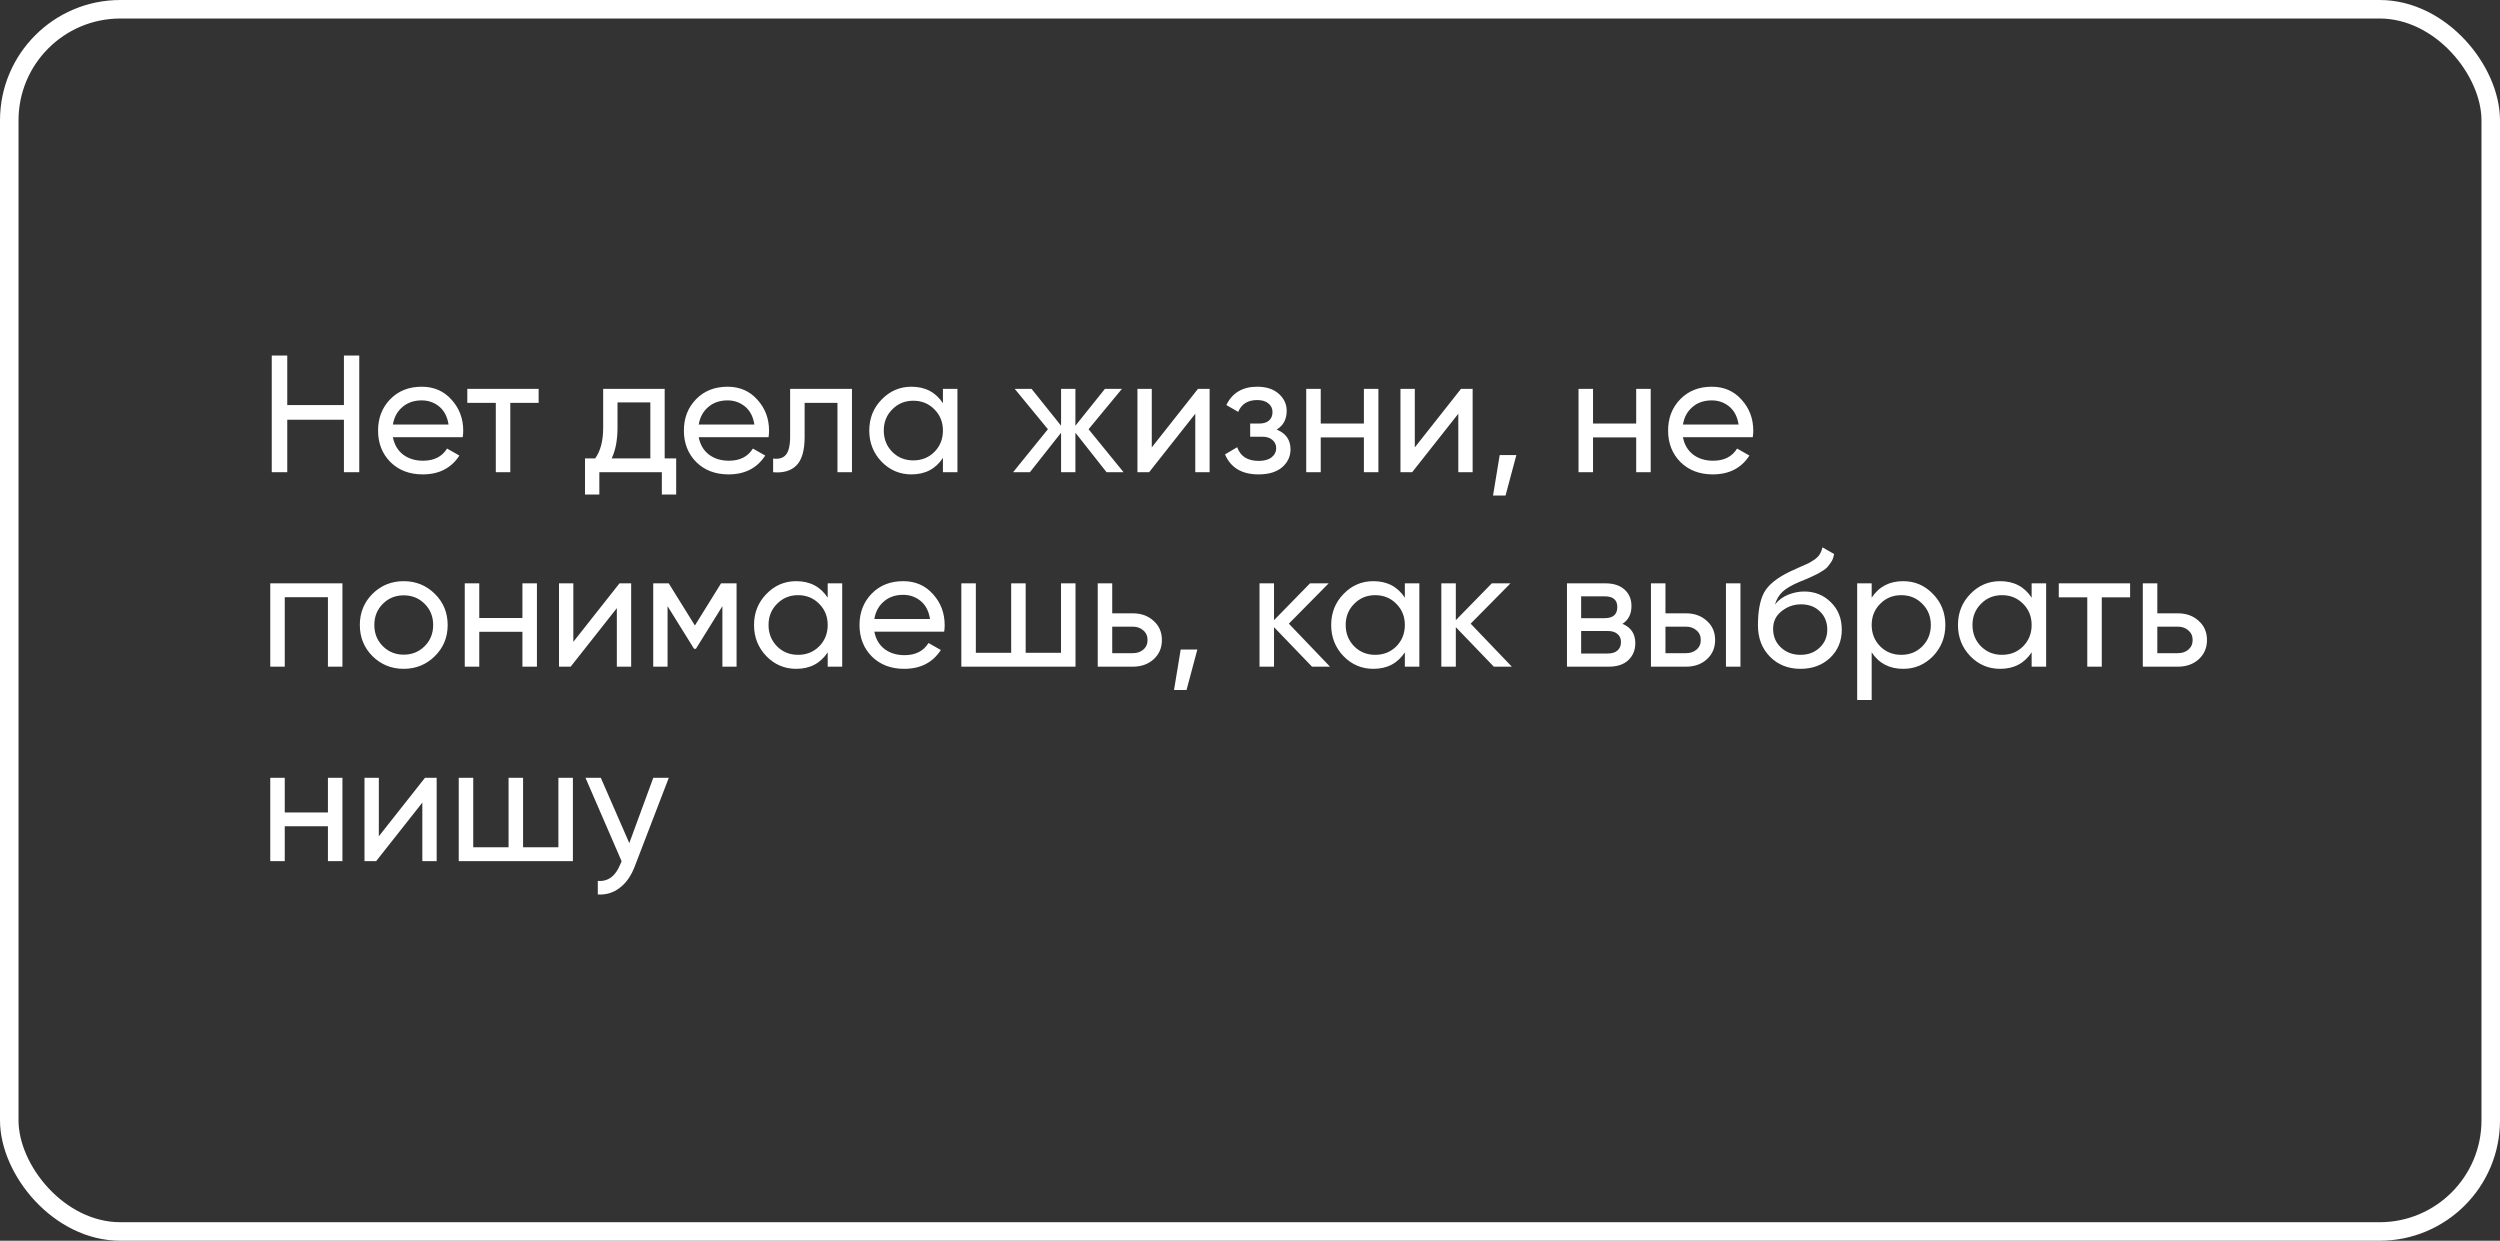 <?xml version="1.0" encoding="UTF-8"?> <svg xmlns="http://www.w3.org/2000/svg" width="270" height="134" viewBox="0 0 270 134" fill="none"><rect x="0" y="0" width="270" height="134" fill="#333333" stroke="none"/> <rect x="1" y="1" width="268" height="132" rx="12" stroke="white" stroke-width="2"></rect> <path d="M37.144 38.4H38.8V51H37.144V45.33H31.024V51H29.35V38.4H31.024V43.746H37.144V38.4ZM42.432 47.22C42.589 48.024 42.955 48.648 43.531 49.092C44.118 49.536 44.839 49.758 45.691 49.758C46.879 49.758 47.742 49.32 48.282 48.444L49.614 49.2C48.739 50.556 47.419 51.234 45.654 51.234C44.227 51.234 43.062 50.79 42.163 49.902C41.275 49.002 40.831 47.868 40.831 46.5C40.831 45.144 41.269 44.016 42.145 43.116C43.02 42.216 44.154 41.766 45.547 41.766C46.867 41.766 47.941 42.234 48.769 43.17C49.608 44.094 50.029 45.21 50.029 46.518C50.029 46.746 50.011 46.98 49.974 47.22H42.432ZM45.547 43.242C44.706 43.242 44.011 43.482 43.459 43.962C42.907 44.43 42.565 45.06 42.432 45.852H48.444C48.312 45 47.977 44.352 47.437 43.908C46.897 43.464 46.267 43.242 45.547 43.242ZM58.173 42V43.512H55.113V51H53.547V43.512H50.469V42H58.173ZM71.785 49.506H73.027V53.412H71.479V51H64.729V53.412H63.181V49.506H64.279C64.855 48.714 65.143 47.604 65.143 46.176V42H71.785V49.506ZM66.061 49.506H70.237V43.458H66.691V46.176C66.691 47.52 66.481 48.63 66.061 49.506ZM75.462 47.22C75.618 48.024 75.984 48.648 76.56 49.092C77.148 49.536 77.868 49.758 78.72 49.758C79.908 49.758 80.772 49.32 81.312 48.444L82.644 49.2C81.768 50.556 80.448 51.234 78.684 51.234C77.256 51.234 76.092 50.79 75.192 49.902C74.304 49.002 73.86 47.868 73.86 46.5C73.86 45.144 74.298 44.016 75.174 43.116C76.05 42.216 77.184 41.766 78.576 41.766C79.896 41.766 80.97 42.234 81.798 43.17C82.638 44.094 83.058 45.21 83.058 46.518C83.058 46.746 83.04 46.98 83.004 47.22H75.462ZM78.576 43.242C77.736 43.242 77.04 43.482 76.488 43.962C75.936 44.43 75.594 45.06 75.462 45.852H81.474C81.342 45 81.006 44.352 80.466 43.908C79.926 43.464 79.296 43.242 78.576 43.242ZM92.012 42V51H90.446V43.512H86.9V47.184C86.9 48.66 86.6 49.692 86 50.28C85.412 50.856 84.578 51.096 83.498 51V49.524C84.11 49.608 84.566 49.476 84.866 49.128C85.178 48.768 85.334 48.108 85.334 47.148V42H92.012ZM101.837 42H103.403V51H101.837V49.452C101.057 50.64 99.923 51.234 98.435 51.234C97.175 51.234 96.101 50.778 95.213 49.866C94.325 48.942 93.881 47.82 93.881 46.5C93.881 45.18 94.325 44.064 95.213 43.152C96.101 42.228 97.175 41.766 98.435 41.766C99.923 41.766 101.057 42.36 101.837 43.548V42ZM98.633 49.722C99.545 49.722 100.307 49.416 100.919 48.804C101.531 48.18 101.837 47.412 101.837 46.5C101.837 45.588 101.531 44.826 100.919 44.214C100.307 43.59 99.545 43.278 98.633 43.278C97.733 43.278 96.977 43.59 96.365 44.214C95.753 44.826 95.447 45.588 95.447 46.5C95.447 47.412 95.753 48.18 96.365 48.804C96.977 49.416 97.733 49.722 98.633 49.722ZM121.346 51H119.51L116.144 46.734V51H114.596V46.734L111.23 51H109.412L113.174 46.356L109.592 42H111.41L114.596 45.978V42H116.144V45.978L119.33 42H121.166L117.566 46.356L121.346 51ZM129.378 42H130.638V51H129.09V44.682L124.104 51H122.844V42H124.392V48.318L129.378 42ZM137.882 46.392C138.878 46.8 139.376 47.514 139.376 48.534C139.376 49.29 139.076 49.932 138.476 50.46C137.876 50.976 137.024 51.234 135.92 51.234C134.12 51.234 132.914 50.514 132.302 49.074L133.616 48.3C133.964 49.284 134.738 49.776 135.938 49.776C136.538 49.776 137 49.65 137.324 49.398C137.66 49.134 137.828 48.798 137.828 48.39C137.828 48.03 137.69 47.736 137.414 47.508C137.15 47.28 136.79 47.166 136.334 47.166H135.02V45.744H135.992C136.448 45.744 136.802 45.636 137.054 45.42C137.306 45.192 137.432 44.886 137.432 44.502C137.432 44.118 137.282 43.806 136.982 43.566C136.694 43.326 136.292 43.206 135.776 43.206C134.768 43.206 134.084 43.632 133.724 44.484L132.446 43.746C133.082 42.426 134.192 41.766 135.776 41.766C136.76 41.766 137.534 42.018 138.098 42.522C138.674 43.026 138.962 43.644 138.962 44.376C138.962 45.288 138.602 45.96 137.882 46.392ZM147.301 42H148.867V51H147.301V47.238H142.639V51H141.073V42H142.639V45.744H147.301V42ZM157.785 42H159.045V51H157.497V44.682L152.511 51H151.25V42H152.799V48.318L157.785 42ZM163.768 49.146L162.598 53.52H161.248L161.968 49.146H163.768ZM176.709 42H178.275V51H176.709V47.238H172.047V51H170.481V42H172.047V45.744H176.709V42ZM181.757 47.22C181.913 48.024 182.279 48.648 182.855 49.092C183.443 49.536 184.163 49.758 185.015 49.758C186.203 49.758 187.067 49.32 187.607 48.444L188.939 49.2C188.063 50.556 186.743 51.234 184.979 51.234C183.551 51.234 182.387 50.79 181.487 49.902C180.599 49.002 180.155 47.868 180.155 46.5C180.155 45.144 180.593 44.016 181.469 43.116C182.345 42.216 183.479 41.766 184.871 41.766C186.191 41.766 187.265 42.234 188.093 43.17C188.933 44.094 189.353 45.21 189.353 46.518C189.353 46.746 189.335 46.98 189.299 47.22H181.757ZM184.871 43.242C184.031 43.242 183.335 43.482 182.783 43.962C182.231 44.43 181.889 45.06 181.757 45.852H187.769C187.637 45 187.301 44.352 186.761 43.908C186.221 43.464 185.591 43.242 184.871 43.242ZM36.982 63V72H35.416V64.494H30.754V72H29.188V63H36.982ZM46.962 70.866C46.038 71.778 44.916 72.234 43.596 72.234C42.276 72.234 41.154 71.778 40.23 70.866C39.318 69.954 38.862 68.832 38.862 67.5C38.862 66.168 39.318 65.046 40.23 64.134C41.154 63.222 42.276 62.766 43.596 62.766C44.916 62.766 46.038 63.222 46.962 64.134C47.886 65.046 48.348 66.168 48.348 67.5C48.348 68.832 47.886 69.954 46.962 70.866ZM43.596 70.704C44.496 70.704 45.252 70.398 45.864 69.786C46.476 69.174 46.782 68.412 46.782 67.5C46.782 66.588 46.476 65.826 45.864 65.214C45.252 64.602 44.496 64.296 43.596 64.296C42.708 64.296 41.958 64.602 41.346 65.214C40.734 65.826 40.428 66.588 40.428 67.5C40.428 68.412 40.734 69.174 41.346 69.786C41.958 70.398 42.708 70.704 43.596 70.704ZM56.422 63H57.988V72H56.422V68.238H51.76V72H50.194V63H51.76V66.744H56.422V63ZM66.906 63H68.166V72H66.618V65.682L61.632 72H60.372V63H61.92V69.318L66.906 63ZM79.549 63V72H78.019V65.466L75.157 70.074H74.959L72.097 65.466V72H70.549V63H72.223L75.049 67.554L77.875 63H79.549ZM89.392 63H90.958V72H89.392V70.452C88.612 71.64 87.478 72.234 85.99 72.234C84.73 72.234 83.656 71.778 82.768 70.866C81.88 69.942 81.436 68.82 81.436 67.5C81.436 66.18 81.88 65.064 82.768 64.152C83.656 63.228 84.73 62.766 85.99 62.766C87.478 62.766 88.612 63.36 89.392 64.548V63ZM86.188 70.722C87.1 70.722 87.862 70.416 88.474 69.804C89.086 69.18 89.392 68.412 89.392 67.5C89.392 66.588 89.086 65.826 88.474 65.214C87.862 64.59 87.1 64.278 86.188 64.278C85.288 64.278 84.532 64.59 83.92 65.214C83.308 65.826 83.002 66.588 83.002 67.5C83.002 68.412 83.308 69.18 83.92 69.804C84.532 70.416 85.288 70.722 86.188 70.722ZM94.429 68.22C94.585 69.024 94.951 69.648 95.527 70.092C96.115 70.536 96.835 70.758 97.687 70.758C98.875 70.758 99.739 70.32 100.279 69.444L101.611 70.2C100.735 71.556 99.415 72.234 97.651 72.234C96.223 72.234 95.059 71.79 94.159 70.902C93.271 70.002 92.827 68.868 92.827 67.5C92.827 66.144 93.265 65.016 94.141 64.116C95.017 63.216 96.151 62.766 97.543 62.766C98.863 62.766 99.937 63.234 100.765 64.17C101.605 65.094 102.025 66.21 102.025 67.518C102.025 67.746 102.007 67.98 101.971 68.22H94.429ZM97.543 64.242C96.703 64.242 96.007 64.482 95.455 64.962C94.903 65.43 94.561 66.06 94.429 66.852H100.441C100.309 66 99.973 65.352 99.433 64.908C98.893 64.464 98.263 64.242 97.543 64.242ZM114.589 63H116.155V72H103.825V63H105.391V70.506H109.207V63H110.773V70.506H114.589V63ZM122.353 66.24C123.253 66.24 123.997 66.51 124.585 67.05C125.185 67.578 125.485 68.268 125.485 69.12C125.485 69.972 125.185 70.668 124.585 71.208C123.997 71.736 123.253 72 122.353 72H118.555V63H120.121V66.24H122.353ZM122.353 70.542C122.797 70.542 123.169 70.416 123.469 70.164C123.781 69.9 123.937 69.552 123.937 69.12C123.937 68.688 123.781 68.34 123.469 68.076C123.169 67.812 122.797 67.68 122.353 67.68H120.121V70.542H122.353ZM129.315 70.146L128.145 74.52H126.795L127.515 70.146H129.315ZM143.642 72H141.698L137.594 67.734V72H136.028V63H137.594V66.978L141.482 63H143.498L139.196 67.356L143.642 72ZM151.724 63H153.29V72H151.724V70.452C150.944 71.64 149.81 72.234 148.322 72.234C147.062 72.234 145.988 71.778 145.1 70.866C144.212 69.942 143.768 68.82 143.768 67.5C143.768 66.18 144.212 65.064 145.1 64.152C145.988 63.228 147.062 62.766 148.322 62.766C149.81 62.766 150.944 63.36 151.724 64.548V63ZM148.52 70.722C149.432 70.722 150.194 70.416 150.806 69.804C151.418 69.18 151.724 68.412 151.724 67.5C151.724 66.588 151.418 65.826 150.806 65.214C150.194 64.59 149.432 64.278 148.52 64.278C147.62 64.278 146.864 64.59 146.252 65.214C145.64 65.826 145.334 66.588 145.334 67.5C145.334 68.412 145.64 69.18 146.252 69.804C146.864 70.416 147.62 70.722 148.52 70.722ZM163.277 72H161.333L157.229 67.734V72H155.663V63H157.229V66.978L161.117 63H163.133L158.831 67.356L163.277 72ZM175.227 67.374C176.151 67.758 176.613 68.454 176.613 69.462C176.613 70.206 176.361 70.818 175.857 71.298C175.365 71.766 174.657 72 173.733 72H169.233V63H173.373C174.273 63 174.969 63.228 175.461 63.684C175.953 64.128 176.199 64.716 176.199 65.448C176.199 66.312 175.875 66.954 175.227 67.374ZM173.301 64.404H170.763V66.762H173.301C174.213 66.762 174.669 66.36 174.669 65.556C174.669 64.788 174.213 64.404 173.301 64.404ZM173.643 70.578C174.099 70.578 174.447 70.47 174.687 70.254C174.939 70.038 175.065 69.732 175.065 69.336C175.065 68.964 174.939 68.676 174.687 68.472C174.447 68.256 174.099 68.148 173.643 68.148H170.763V70.578H173.643ZM182.101 66.24C183.001 66.24 183.745 66.51 184.333 67.05C184.933 67.578 185.233 68.268 185.233 69.12C185.233 69.972 184.933 70.668 184.333 71.208C183.745 71.736 183.001 72 182.101 72H178.303V63H179.869V66.24H182.101ZM186.403 63H187.969V72H186.403V63ZM182.101 70.542C182.545 70.542 182.917 70.416 183.217 70.164C183.529 69.9 183.685 69.552 183.685 69.12C183.685 68.688 183.529 68.34 183.217 68.076C182.917 67.812 182.545 67.68 182.101 67.68H179.869V70.542H182.101ZM194.448 72.234C193.116 72.234 192.018 71.796 191.154 70.92C190.29 70.044 189.858 68.916 189.858 67.536C189.858 66 190.08 64.818 190.524 63.99C190.98 63.162 191.904 62.412 193.296 61.74C193.548 61.62 193.89 61.464 194.322 61.272C194.766 61.08 195.09 60.936 195.294 60.84C195.498 60.732 195.726 60.594 195.978 60.426C196.23 60.246 196.416 60.054 196.536 59.85C196.668 59.634 196.764 59.388 196.824 59.112L198.084 59.832C198.048 60.024 198 60.204 197.94 60.372C197.88 60.528 197.79 60.684 197.67 60.84C197.562 60.984 197.466 61.11 197.382 61.218C197.298 61.326 197.154 61.446 196.95 61.578C196.758 61.698 196.614 61.788 196.518 61.848C196.434 61.908 196.26 61.998 195.996 62.118C195.744 62.238 195.57 62.322 195.474 62.37C195.39 62.406 195.192 62.49 194.88 62.622C194.568 62.742 194.376 62.82 194.304 62.856C193.488 63.204 192.888 63.558 192.504 63.918C192.132 64.278 191.862 64.734 191.694 65.286C192.078 64.806 192.558 64.452 193.134 64.224C193.71 63.996 194.286 63.882 194.862 63.882C195.99 63.882 196.944 64.266 197.724 65.034C198.516 65.802 198.912 66.792 198.912 68.004C198.912 69.228 198.492 70.242 197.652 71.046C196.812 71.838 195.744 72.234 194.448 72.234ZM192.342 69.93C192.906 70.458 193.608 70.722 194.448 70.722C195.288 70.722 195.978 70.464 196.518 69.948C197.07 69.432 197.346 68.784 197.346 68.004C197.346 67.2 197.082 66.546 196.554 66.042C196.038 65.526 195.354 65.268 194.502 65.268C193.734 65.268 193.038 65.514 192.414 66.006C191.802 66.486 191.496 67.122 191.496 67.914C191.496 68.73 191.778 69.402 192.342 69.93ZM205.543 62.766C206.803 62.766 207.877 63.228 208.765 64.152C209.653 65.064 210.097 66.18 210.097 67.5C210.097 68.82 209.653 69.942 208.765 70.866C207.877 71.778 206.803 72.234 205.543 72.234C204.055 72.234 202.921 71.64 202.141 70.452V75.6H200.575V63H202.141V64.548C202.921 63.36 204.055 62.766 205.543 62.766ZM205.345 70.722C206.245 70.722 207.001 70.416 207.613 69.804C208.225 69.18 208.531 68.412 208.531 67.5C208.531 66.588 208.225 65.826 207.613 65.214C207.001 64.59 206.245 64.278 205.345 64.278C204.433 64.278 203.671 64.59 203.059 65.214C202.447 65.826 202.141 66.588 202.141 67.5C202.141 68.412 202.447 69.18 203.059 69.804C203.671 70.416 204.433 70.722 205.345 70.722ZM219.417 63H220.983V72H219.417V70.452C218.637 71.64 217.503 72.234 216.015 72.234C214.755 72.234 213.681 71.778 212.793 70.866C211.905 69.942 211.461 68.82 211.461 67.5C211.461 66.18 211.905 65.064 212.793 64.152C213.681 63.228 214.755 62.766 216.015 62.766C217.503 62.766 218.637 63.36 219.417 64.548V63ZM216.213 70.722C217.125 70.722 217.887 70.416 218.499 69.804C219.111 69.18 219.417 68.412 219.417 67.5C219.417 66.588 219.111 65.826 218.499 65.214C217.887 64.59 217.125 64.278 216.213 64.278C215.313 64.278 214.557 64.59 213.945 65.214C213.333 65.826 213.027 66.588 213.027 67.5C213.027 68.412 213.333 69.18 213.945 69.804C214.557 70.416 215.313 70.722 216.213 70.722ZM230.052 63V64.512H226.992V72H225.426V64.512H222.348V63H230.052ZM235.222 66.24C236.122 66.24 236.866 66.51 237.454 67.05C238.054 67.578 238.354 68.268 238.354 69.12C238.354 69.972 238.054 70.668 237.454 71.208C236.866 71.736 236.122 72 235.222 72H231.424V63H232.99V66.24H235.222ZM235.222 70.542C235.666 70.542 236.038 70.416 236.338 70.164C236.65 69.9 236.806 69.552 236.806 69.12C236.806 68.688 236.65 68.34 236.338 68.076C236.038 67.812 235.666 67.68 235.222 67.68H232.99V70.542H235.222ZM35.416 84H36.982V93H35.416V89.238H30.754V93H29.188V84H30.754V87.744H35.416V84ZM45.9 84H47.16V93H45.612V86.682L40.626 93H39.366V84H40.914V90.318L45.9 84ZM60.307 84H61.873V93H49.544V84H51.109V91.506H54.925V84H56.492V91.506H60.307V84ZM70.556 84H72.23L68.558 93.558C68.174 94.578 67.634 95.352 66.938 95.88C66.242 96.42 65.45 96.66 64.562 96.6V95.142C65.666 95.226 66.476 94.626 66.992 93.342L67.136 93.018L63.23 84H64.886L67.964 91.056L70.556 84Z" fill="white"></path> </svg> 